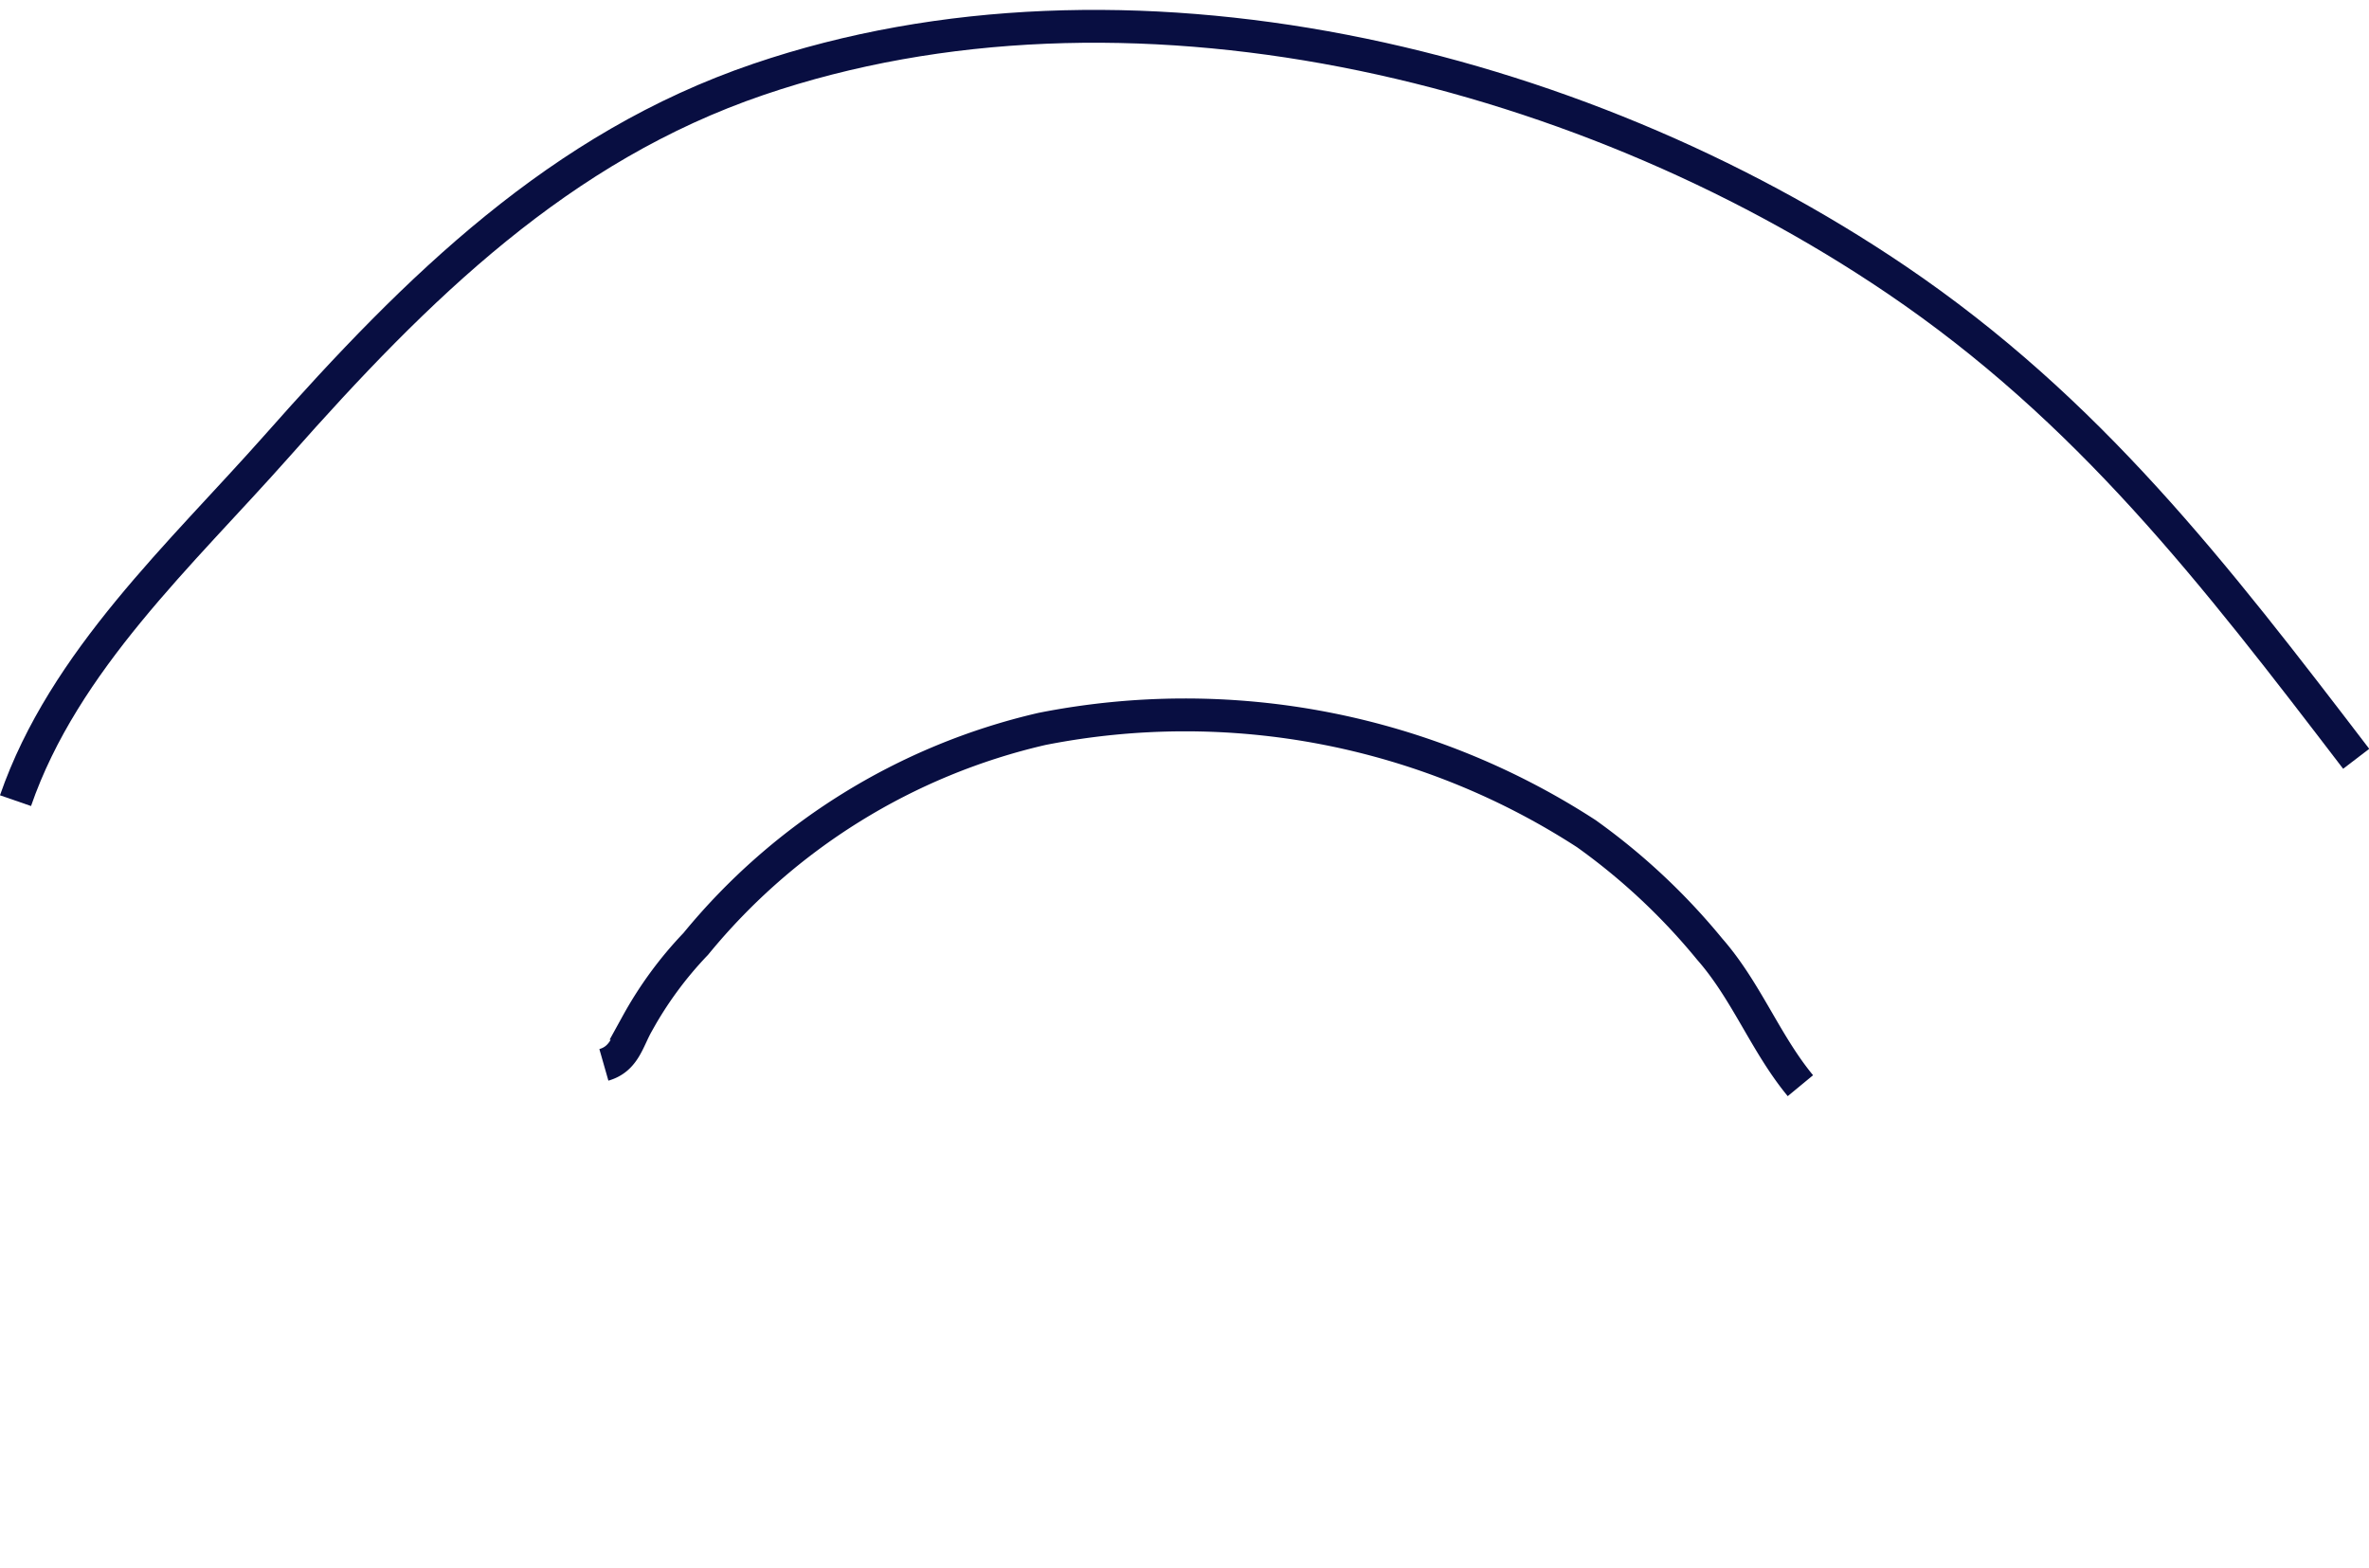 <svg xmlns="http://www.w3.org/2000/svg" width="36.056" height="23.872" viewBox="0 0 36.056 23.872">
  <g id="Group_35" data-name="Group 35" transform="translate(-432.743 -519.925)">
    <path id="Path_69" data-name="Path 69" d="M441.934,536.135c.315-.09.363-.372.51-.632a5.784,5.784,0,0,1,.888-1.209,9.6,9.6,0,0,1,5.27-3.273,11.222,11.222,0,0,1,8.284,1.594,9.745,9.745,0,0,1,1.879,1.759c.558.636.848,1.434,1.38,2.078" fill="none" stroke="#080e41" stroke-miterlimit="10" stroke-width="0.5"/>
    <path id="Path_70" data-name="Path 70" d="M451.347,543.8" fill="none" stroke="#080e41" stroke-miterlimit="10" stroke-width="1.5"/>
    <path id="Path_71" data-name="Path 71" d="M432.979,532.113c.739-2.135,2.526-3.758,3.98-5.4,2.14-2.421,4.308-4.551,7.328-5.58,5.574-1.9,12.416-.271,17.317,3.049,2.925,1.982,4.832,4.458,7,7.294" fill="none" stroke="#080e41" stroke-miterlimit="10" stroke-width="0.5"/>
  </g>
</svg>
